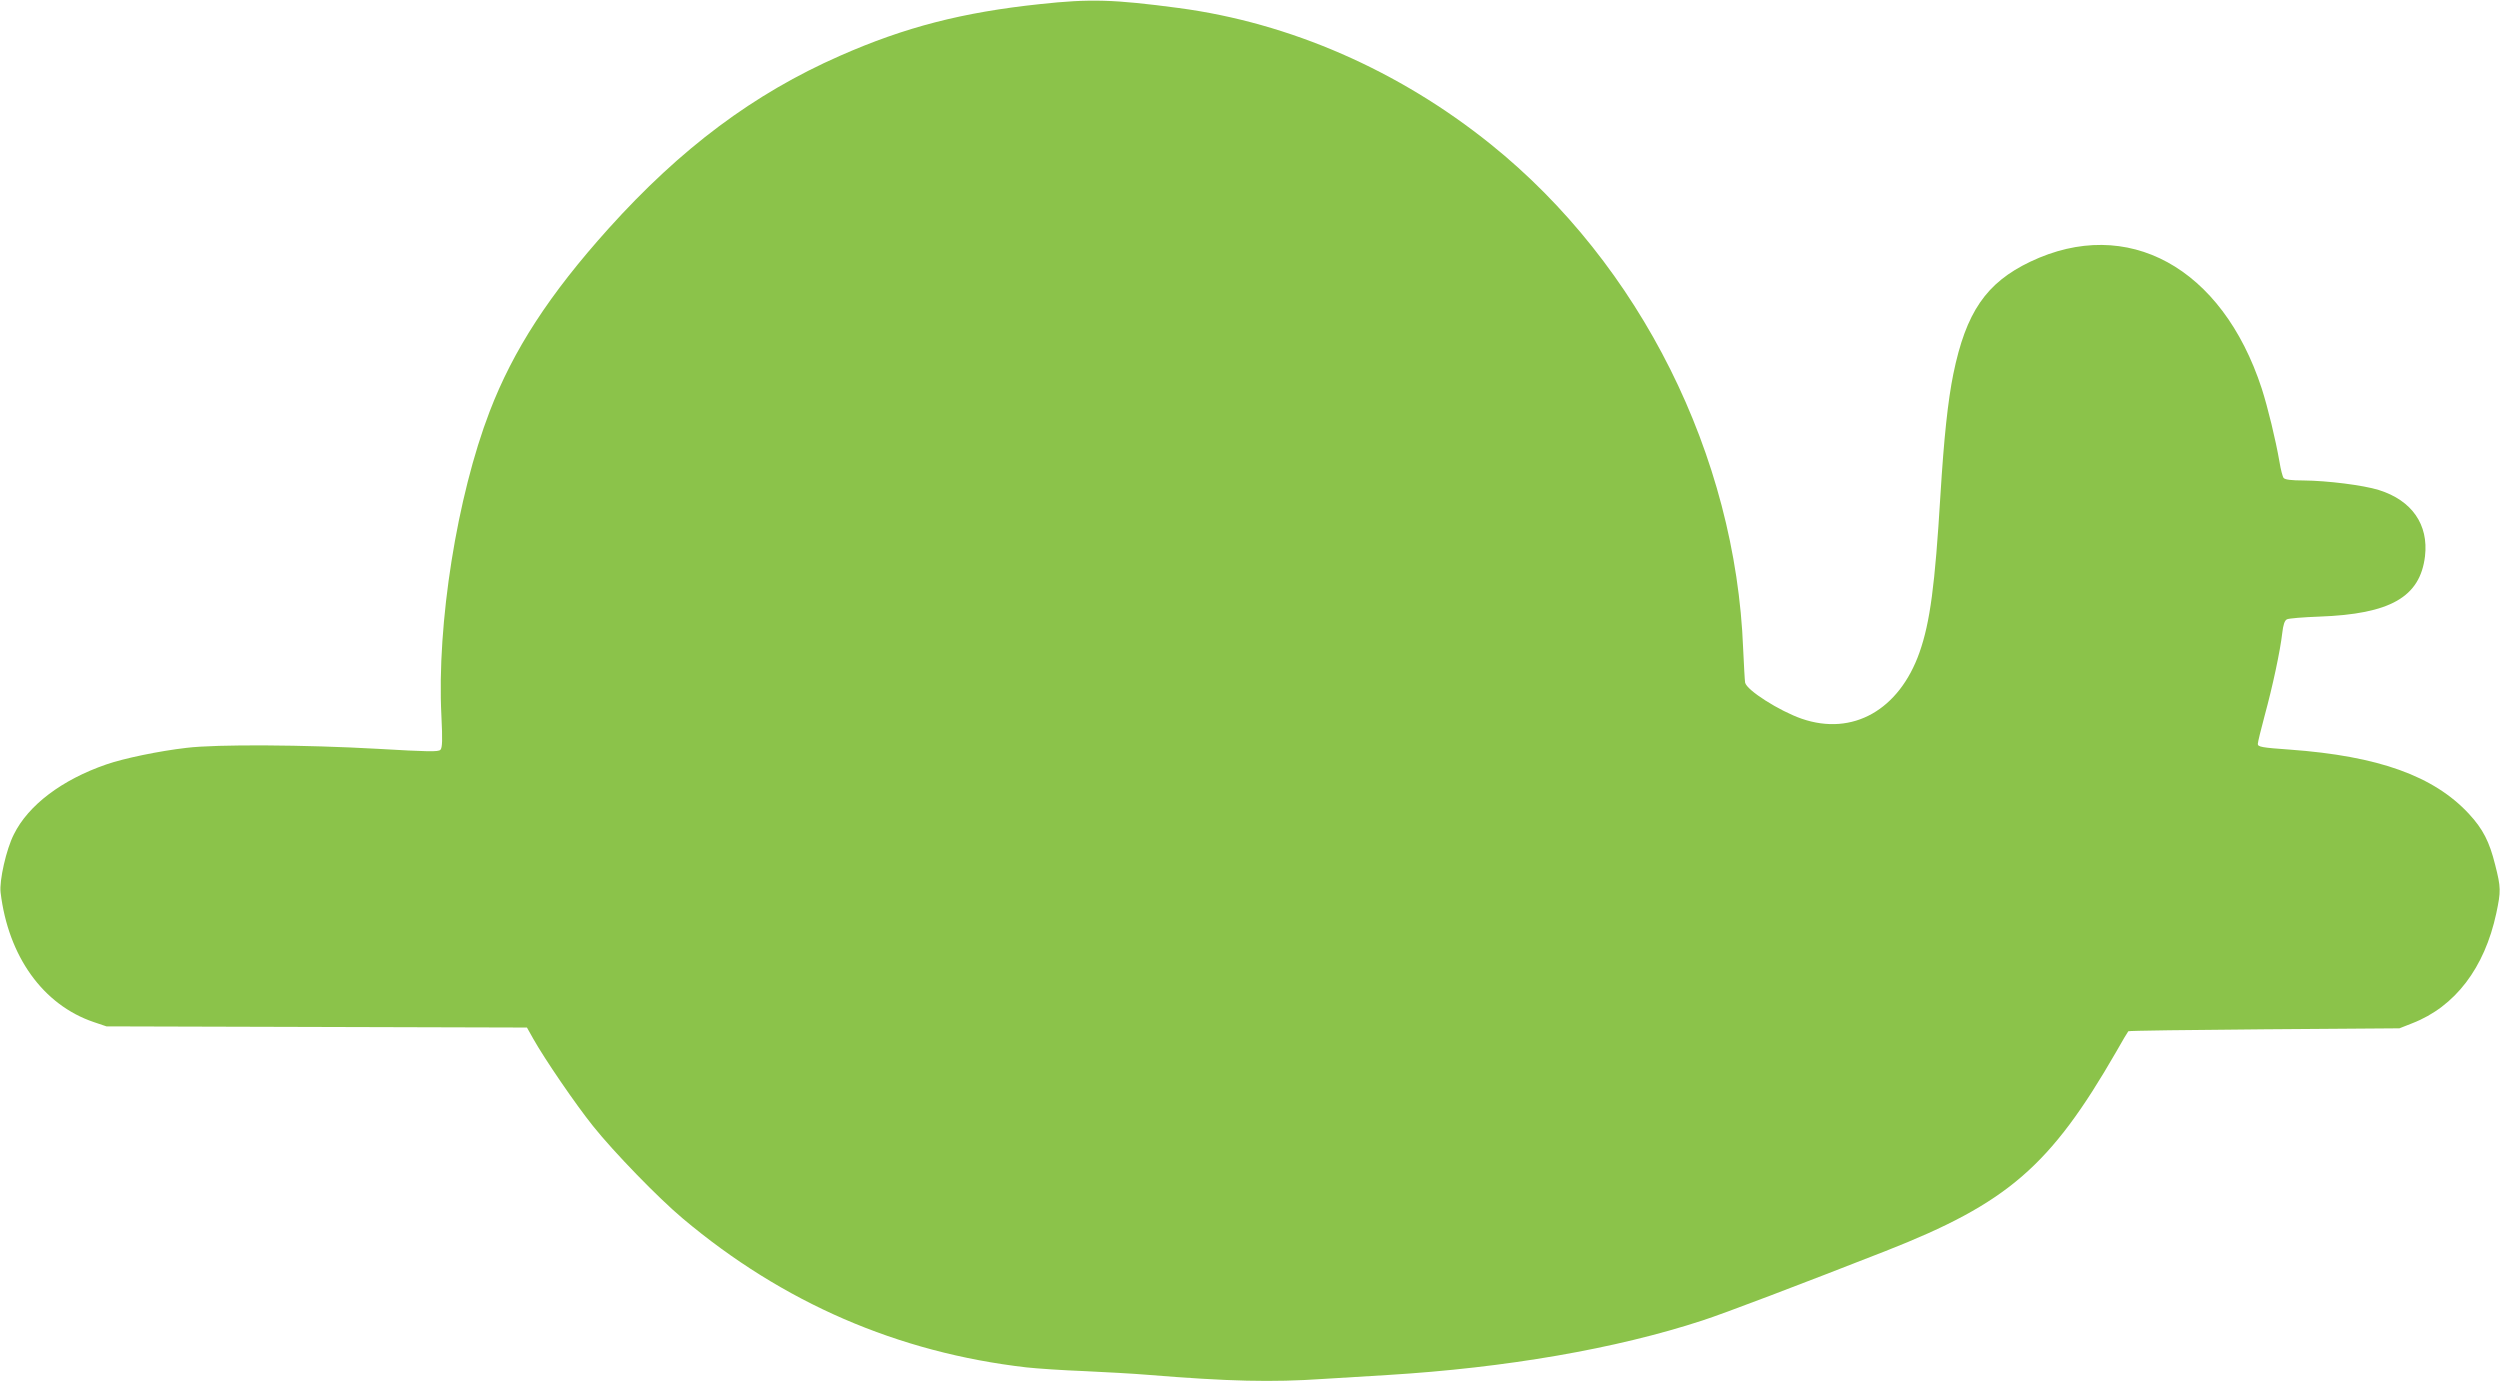 <?xml version="1.0" standalone="no"?>
<!DOCTYPE svg PUBLIC "-//W3C//DTD SVG 20010904//EN"
 "http://www.w3.org/TR/2001/REC-SVG-20010904/DTD/svg10.dtd">
<svg version="1.0" xmlns="http://www.w3.org/2000/svg"
 width="1280pt" height="707pt" viewBox="0 0 1280 707"
 preserveAspectRatio="xMidYMid meet">
<g transform="translate(0,707) scale(0.1,-0.1)"
fill="#8bc34a" stroke="none">
<path d="M5325 7049 c-397 -42 -692 -118 -1025 -265 -441 -194 -814 -473
-1184 -884 -304 -338 -488 -622 -609 -937 -167 -435 -271 -1086 -247 -1558 6
-124 5 -163 -5 -174 -11 -11 -62 -10 -321 5 -372 21 -824 24 -979 5 -140 -16
-322 -54 -411 -85 -226 -78 -399 -208 -473 -358 -39 -76 -75 -237 -68 -297 39
-327 217 -576 477 -664 l65 -22 1077 -3 1076 -3 32 -57 c59 -105 217 -336 306
-447 106 -133 335 -369 459 -473 513 -432 1102 -687 1760 -763 55 -6 188 -15
295 -19 107 -5 254 -13 325 -19 418 -34 637 -39 902 -21 82 5 229 14 328 20
606 37 1168 134 1611 279 109 35 505 186 939 356 624 245 842 433 1180 1020
31 55 59 102 62 105 3 3 316 7 696 10 l692 5 66 26 c219 85 370 283 430 563
24 114 24 131 -6 249 -29 117 -62 182 -134 260 -180 194 -463 296 -917 329
-143 10 -164 14 -164 29 0 9 16 74 35 145 41 150 80 333 90 422 5 43 12 65 24
71 9 5 84 11 166 14 363 13 516 100 541 309 19 162 -67 286 -236 339 -80 25
-264 48 -386 49 -61 0 -95 4 -102 13 -5 6 -15 44 -21 82 -20 115 -59 276 -91
376 -203 621 -688 886 -1185 649 -226 -108 -329 -258 -394 -575 -28 -138 -48
-327 -66 -620 -28 -463 -53 -651 -107 -805 -104 -295 -342 -430 -603 -340
-115 40 -282 146 -290 185 -2 11 -6 88 -10 172 -38 990 -527 1969 -1292 2584
-471 379 -1028 622 -1598 698 -332 44 -452 48 -710 20z"/>
</g>
</svg>
